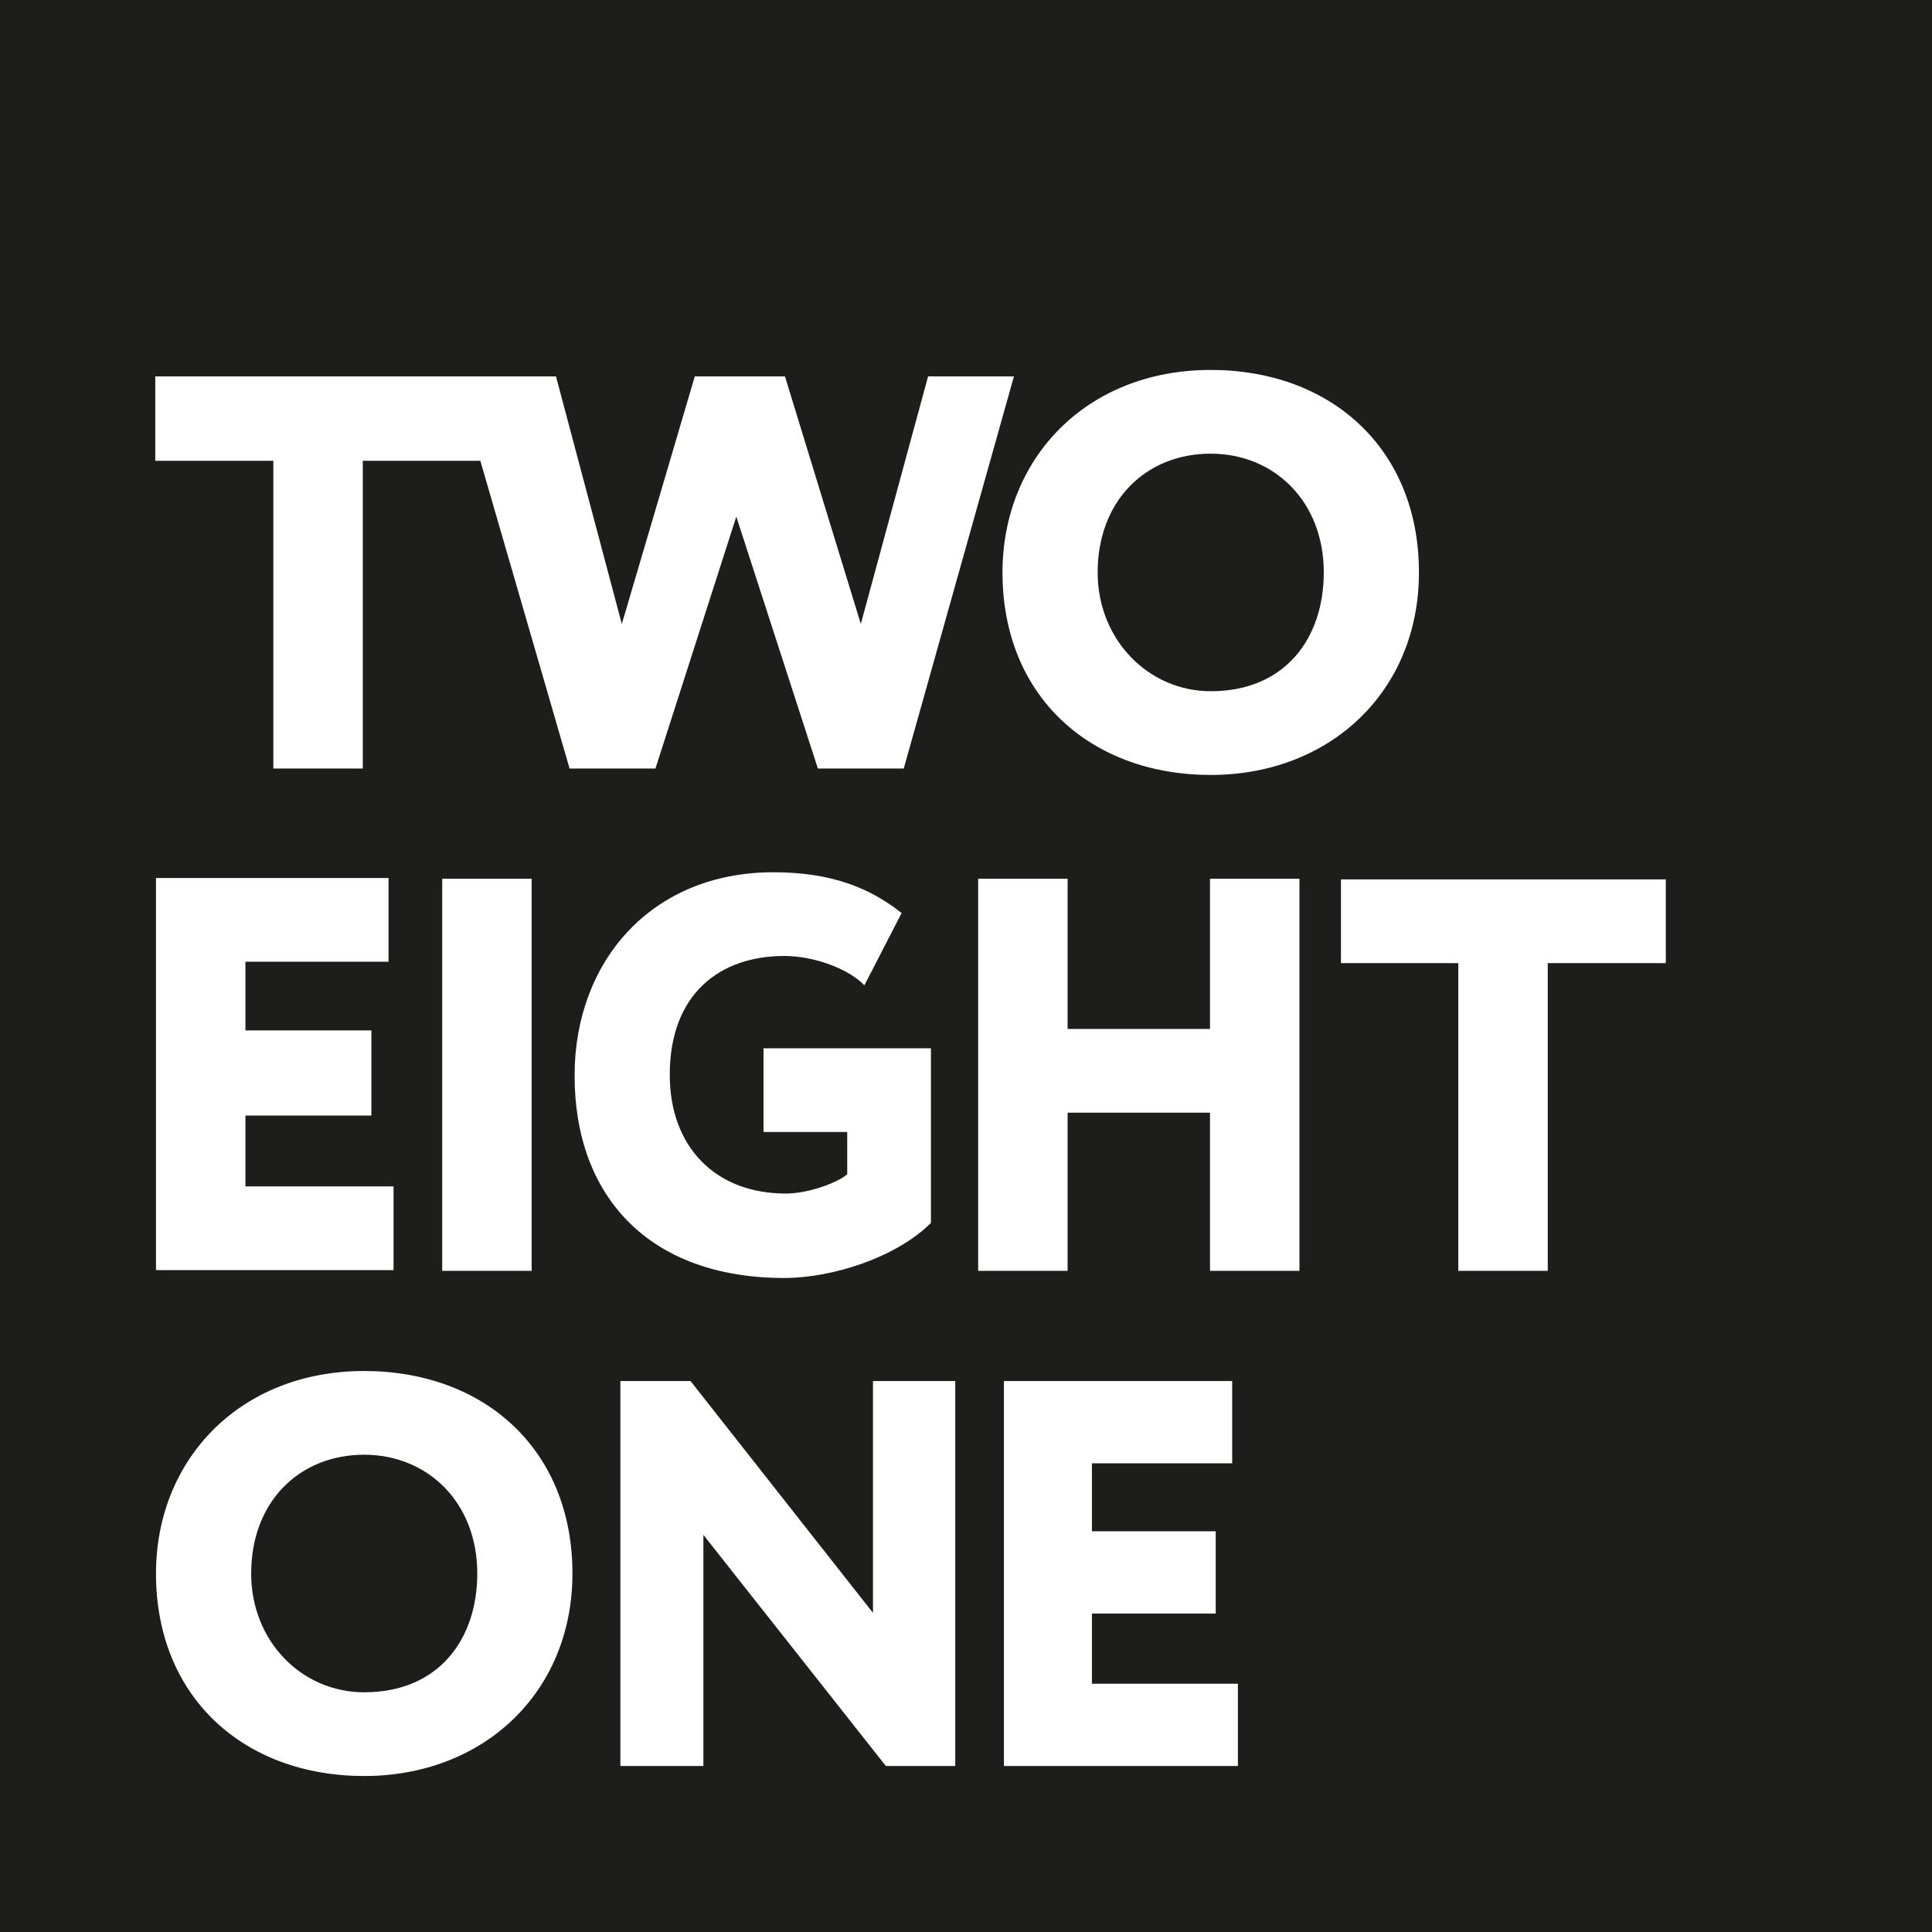 <?xml version="1.0" encoding="utf-8"?>
<!-- Generator: Adobe Illustrator 25.2.1, SVG Export Plug-In . SVG Version: 6.00 Build 0)  -->
<svg version="1.1" id="Layer_1" xmlns="http://www.w3.org/2000/svg" xmlns:xlink="http://www.w3.org/1999/xlink" x="0px" y="0px"
	 viewBox="0 0 270 270" style="enable-background:new 0 0 270 270;" xml:space="preserve">
<style type="text/css">
	.st0{fill:#1D1D1B;}
</style>
<g>
	<path class="st0" d="M50.9,203.3c-9.1,0-15.8,6.6-15.8,16.6c0,9.4,7,16.6,15.8,16.6c10.4,0,15.8-7.4,15.8-16.6
		C66.7,209.9,59.7,203.3,50.9,203.3"/>
	<path class="st0" d="M169.2,96.6c10.4,0,15.8-7.4,15.8-16.6c0-10-7-16.6-15.8-16.6c-9.1,0-15.8,6.6-15.8,16.6
		C153.4,89.4,160.5,96.6,169.2,96.6"/>
	<path class="st0" d="M0,270h270V0H0V270z M169.2,51.7c16.7,0,29.1,10.9,29.1,28.3c0,16.6-12.4,28.3-29.1,28.3
		c-16.7,0-29.1-10.9-29.1-28.3C140.1,64.1,151.8,51.7,169.2,51.7 M21.7,52.6h41.9h3.4h10.7l9.2,34.6l10.2-34.6h12.6l10.6,34.6
		l9.4-34.6h12l-15.4,54.8h-12l-11.4-35.2l-11.3,35.2h-12L67.1,64.3v0.1H50.7v43H38.2v-43H21.7V52.6z M74.3,177.6H61.8v-54.8h12.5
		V177.6z M51.9,144.2v11.7H34.3v9.9H55v11.7H21.8v-54.8h32.5v11.7H34.3v9.6H51.9z M50.9,248.2c-16.7,0-29.1-10.9-29.1-28.3
		c0-15.9,11.7-28.3,29.1-28.3c16.7,0,29.1,10.9,29.1,28.3C80,236.5,67.6,248.2,50.9,248.2 M108.1,121.9c8.1,0,13.5,2.2,17.9,5.7
		l-5.2,10.1c-2.2-2.3-7-4.1-11.2-4.1c-9,0-16,5.3-16,16.6c0,10.1,6.4,16.6,16.2,16.6c3.3,0,7.4-1.6,8.6-2.7v-5.9h-11.7v-11.7h23.4
		v24.4c-4.8,4.8-13.7,7.7-20.5,7.7c-18.8,0-29.3-11.3-29.3-28.3C80.3,134.5,90.9,121.9,108.1,121.9 M133.6,246.8h-9.8l-25.5-32.3
		v32.3H86.7V193h9.8l25.5,32.4V193h11.5V246.8z M173,246.8h-32.7V193h31.9v11.5h-19.6v9.5h17.3v11.5h-17.3v9.8H173V246.8z
		 M181.6,177.6h-12.5v-22.1h-19.9v22.1h-12.5v-54.8h12.5v21h19.9v-21h12.5V177.6z M232.7,134.6h-16.4v43h-12.5v-43h-16.4v-11.7h45.4
		V134.6z"/>
</g>
</svg>

